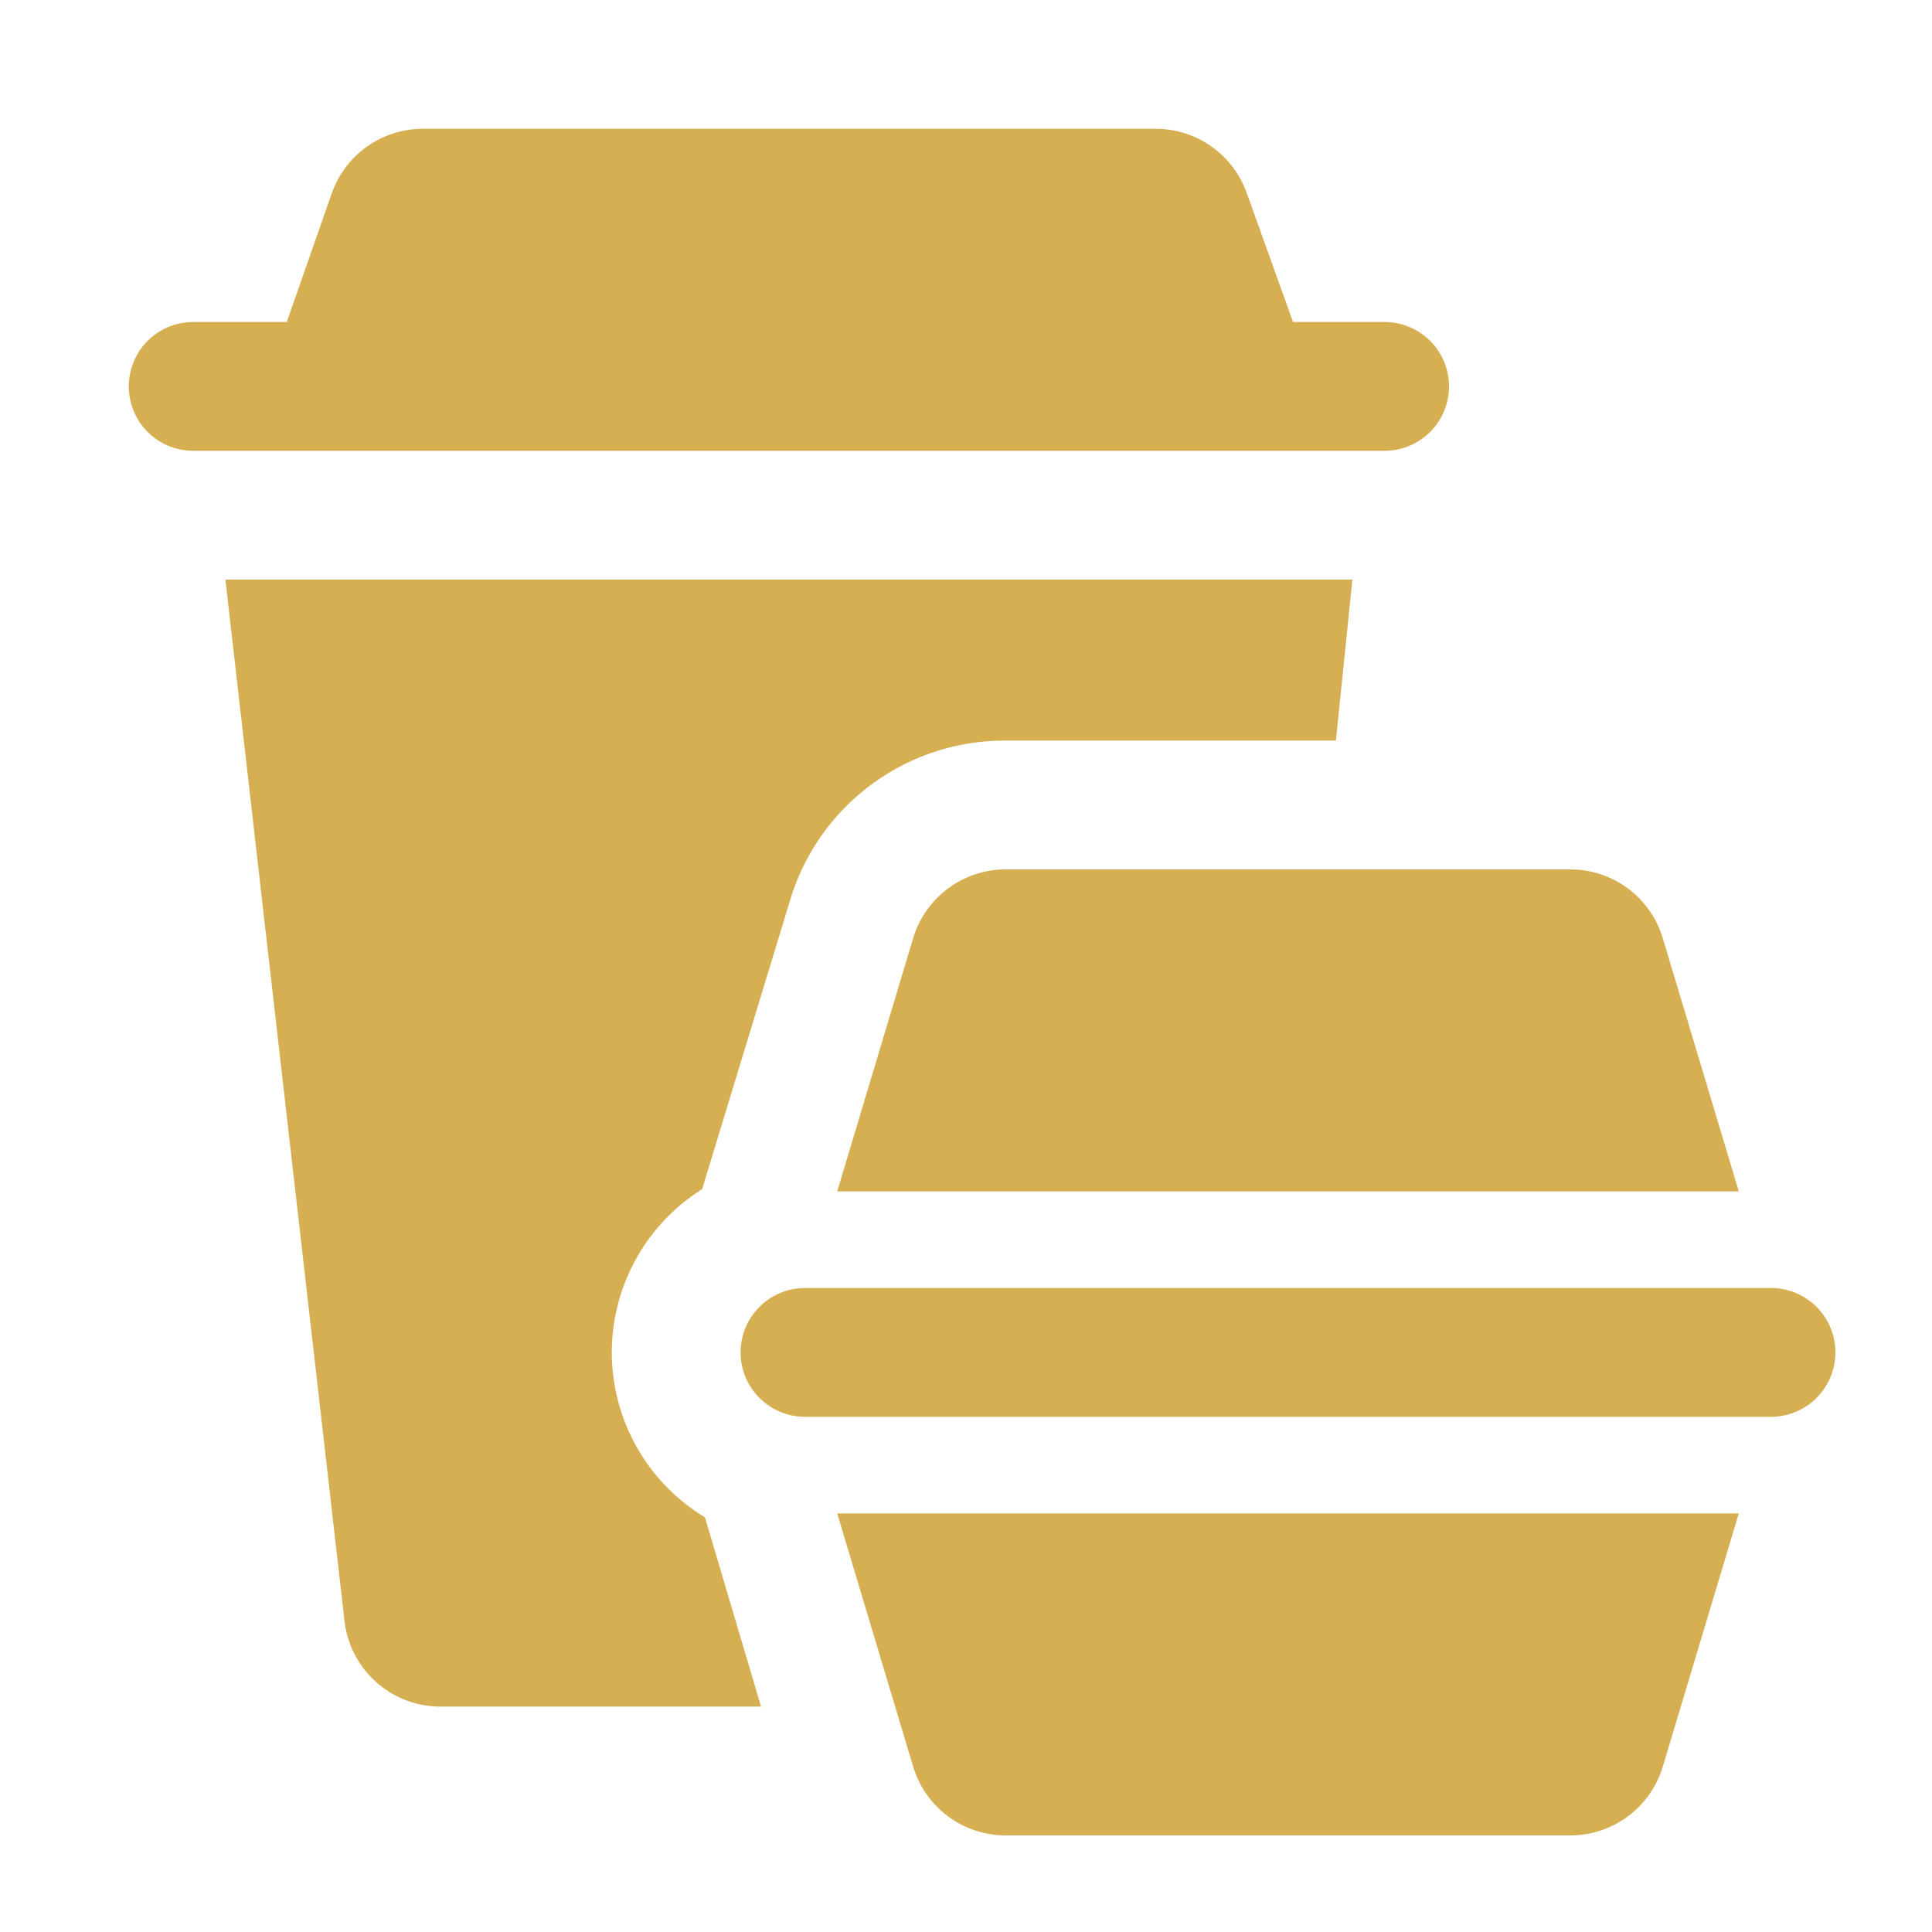 <svg xmlns="http://www.w3.org/2000/svg" version="1.1" xmlns:xlink="http://www.w3.org/1999/xlink" width="512" height="512" x="0" y="0" viewBox="0 0 60 60" style="enable-background:new 0 0 512 512" xml:space="preserve" class=""><g><g fill="#000"><path d="m26 47 2.358 7.862A3 3 0 0 0 31.232 57h17.535a2.999 2.999 0 0 0 2.873-2.138L54 47zM55 44H25a2 2 0 0 1 0-4h30a2 2 0 0 1 0 4zM26 37l2.358-7.862A3 3 0 0 1 31.232 27h17.535c1.325 0 2.493.869 2.873 2.138L54 37z" fill="#d7af53" opacity="1" data-original="#000000" class=""></path><path d="M21.893 47.123A5.996 5.996 0 0 1 19 42a5.993 5.993 0 0 1 2.805-5.069l2.723-8.942A6.955 6.955 0 0 1 31.232 23h10.256L42 18H7l3.699 32.341A3 3 0 0 0 13.68 53h9.955zM43 10h-2.844l-1.44-4.014A3.001 3.001 0 0 0 35.892 4H13.133a3 3 0 0 0-2.832 2.01L8.906 10H6a2 2 0 0 0 0 4h37a2 2 0 0 0 0-4z" fill="#d7af53" opacity="1" data-original="#000000" class=""></path></g></g></svg>